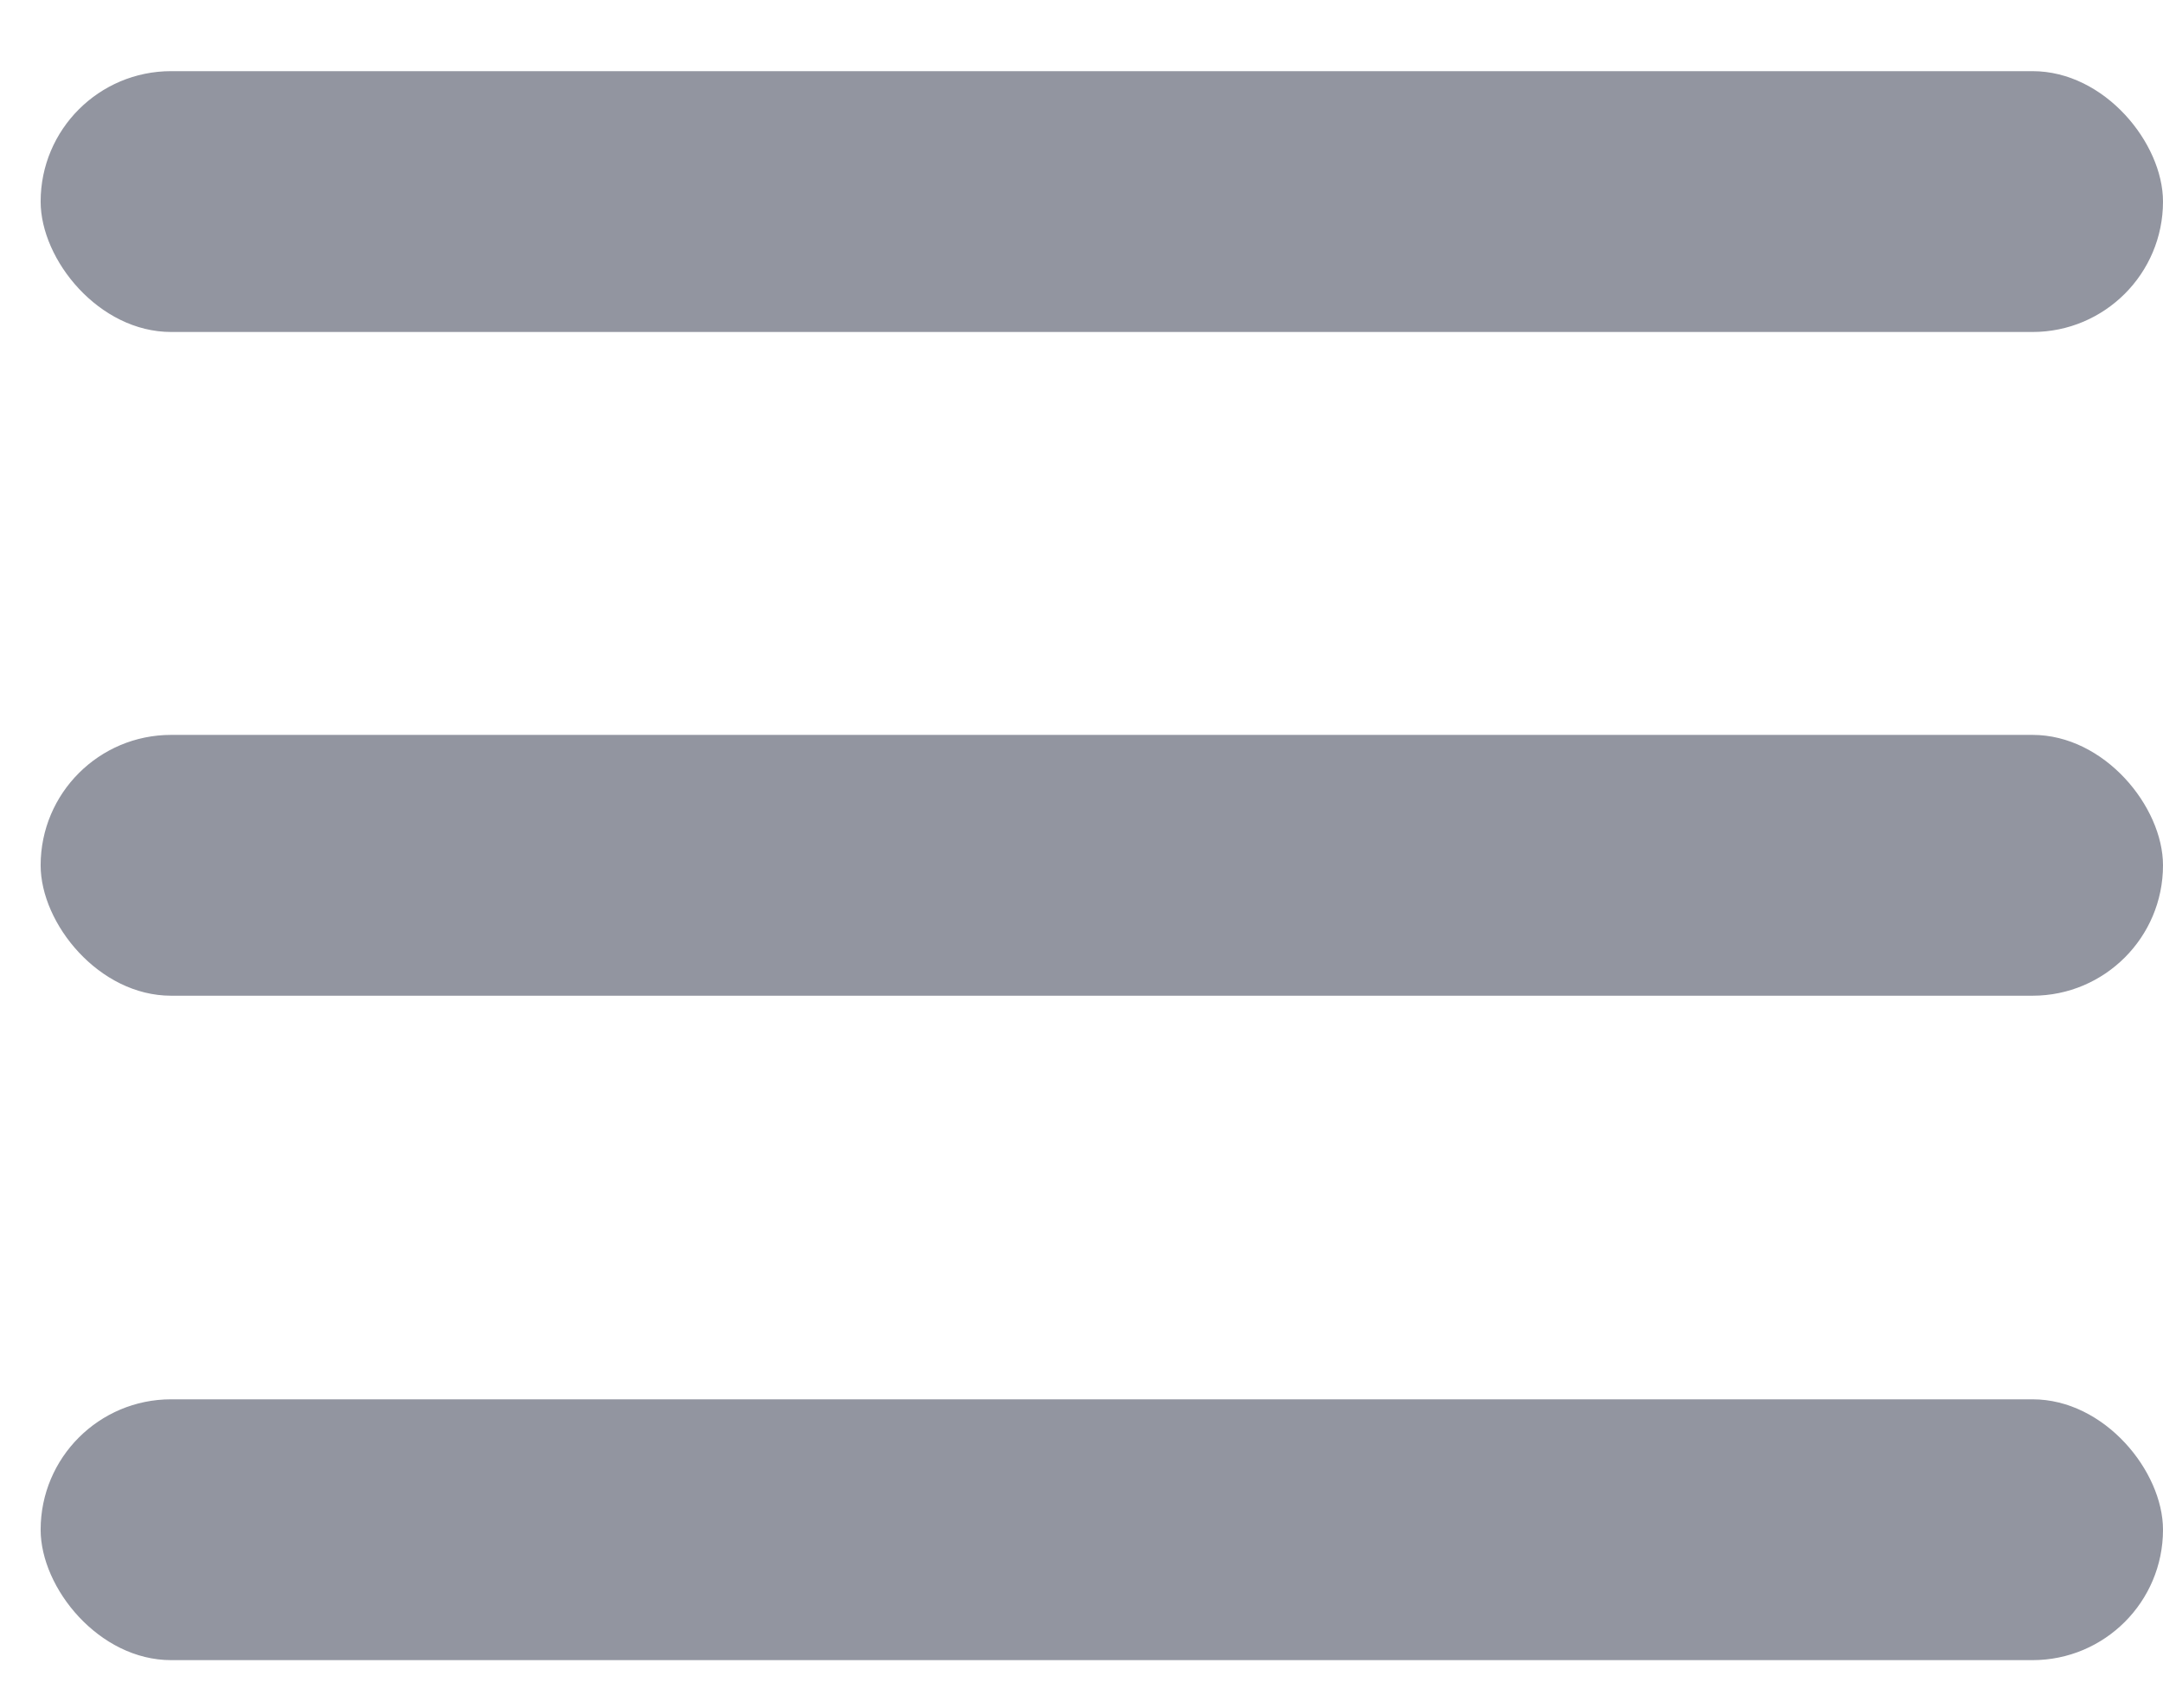 <?xml version="1.0" encoding="UTF-8"?> <svg xmlns="http://www.w3.org/2000/svg" width="19" height="15" viewBox="0 0 19 15" fill="none"><rect x="0.357" y="0.625" width="18.643" height="2.291" rx="1.146" fill="#9295A0"></rect><rect x="0.357" y="6.455" width="18.643" height="2.291" rx="1.146" fill="#9295A0"></rect><rect x="0.357" y="12.291" width="18.643" height="2.291" rx="1.146" fill="#9295A0"></rect></svg> 
